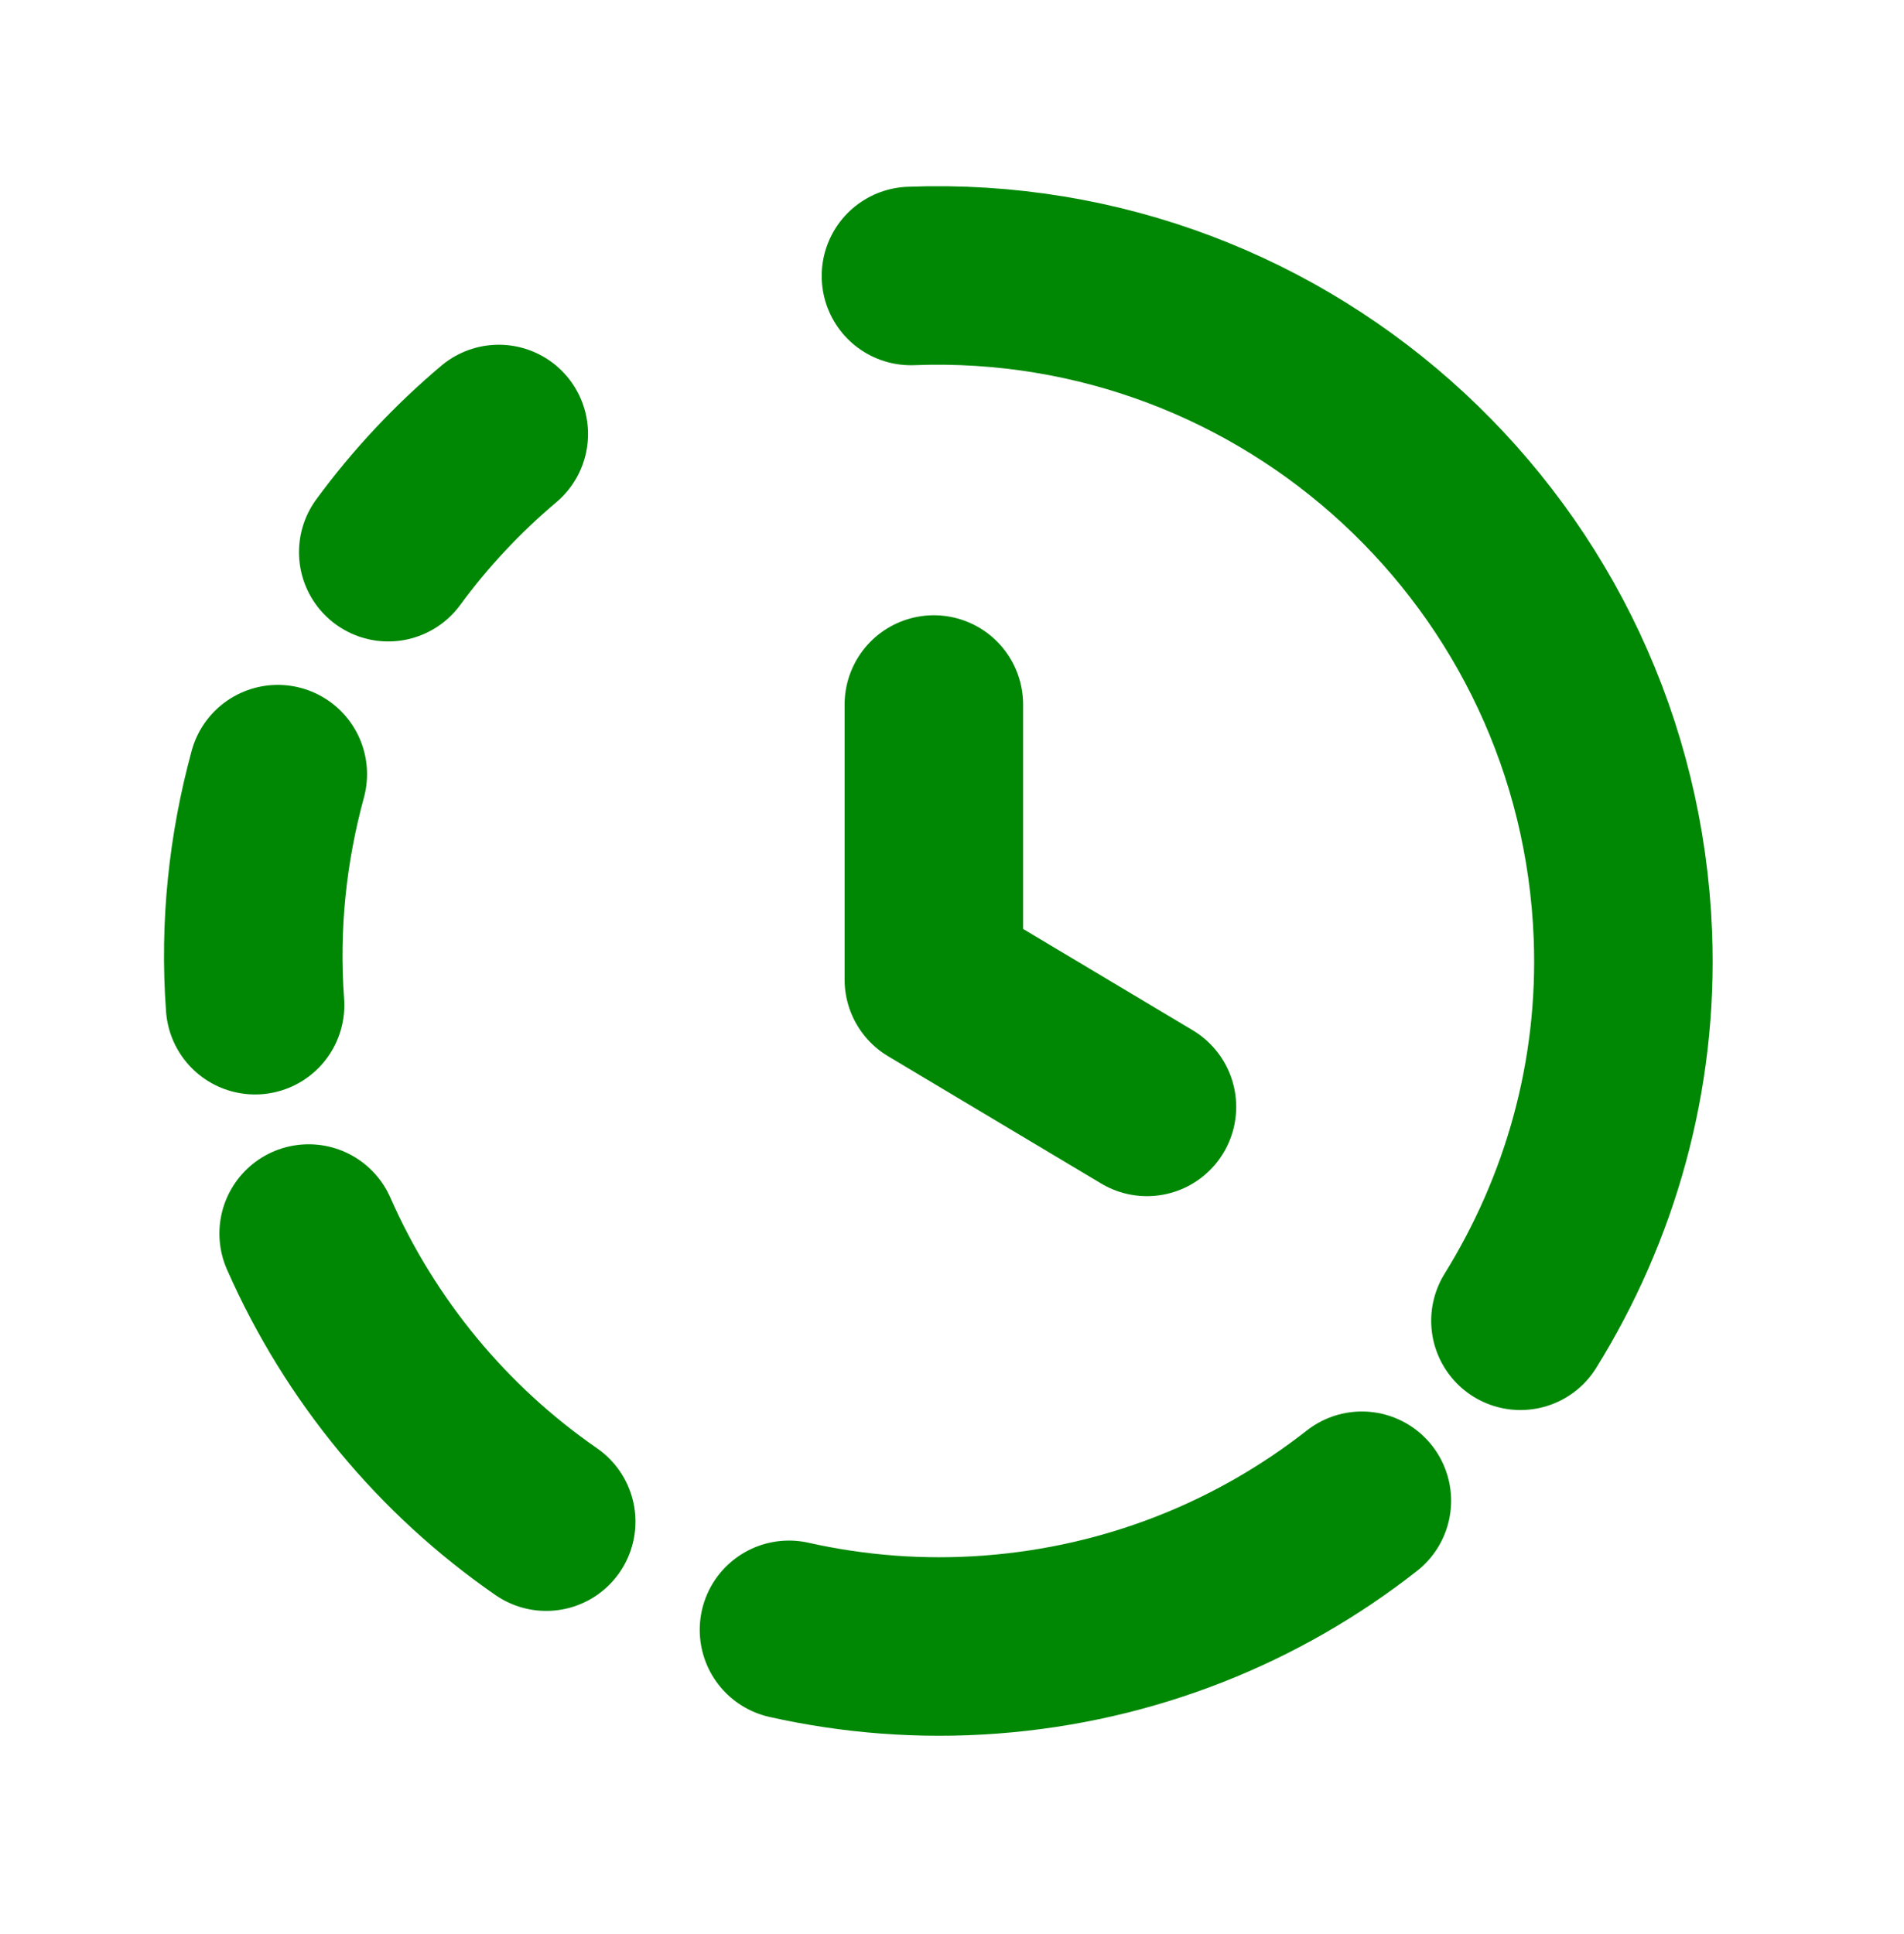 <svg width="64" height="65" viewBox="0 0 64 65" fill="none" xmlns="http://www.w3.org/2000/svg">
<path d="M38.553 37.201L31.39 32.923V23.678" stroke="#008805" stroke-width="6" stroke-linecap="round" stroke-linejoin="round"/>
<path d="M13.05 18.558C14.126 17.091 15.374 15.761 16.766 14.586" stroke="#008805" stroke-width="6" stroke-linecap="round" stroke-linejoin="round"/>
<path d="M45.777 50.438C42.305 53.16 38.019 54.918 33.289 55.272C30.961 55.446 28.687 55.262 26.52 54.776" stroke="#008805" stroke-width="6" stroke-linecap="round" stroke-linejoin="round"/>
<path d="M18.36 51.14C14.888 48.739 12.111 45.397 10.375 41.457" stroke="#008805" stroke-width="6" stroke-linecap="round" stroke-linejoin="round"/>
<path d="M9.338 26.018C8.666 28.483 8.375 31.091 8.574 33.783" stroke="#008805" stroke-width="6" stroke-linecap="round" stroke-linejoin="round"/>
<path d="M51.107 44.389C53.436 40.631 54.733 36.185 54.551 31.436C54.061 18.707 43.349 8.787 30.62 9.275" stroke="#008805" stroke-width="6" stroke-linecap="round" stroke-linejoin="round"/>
</svg>
